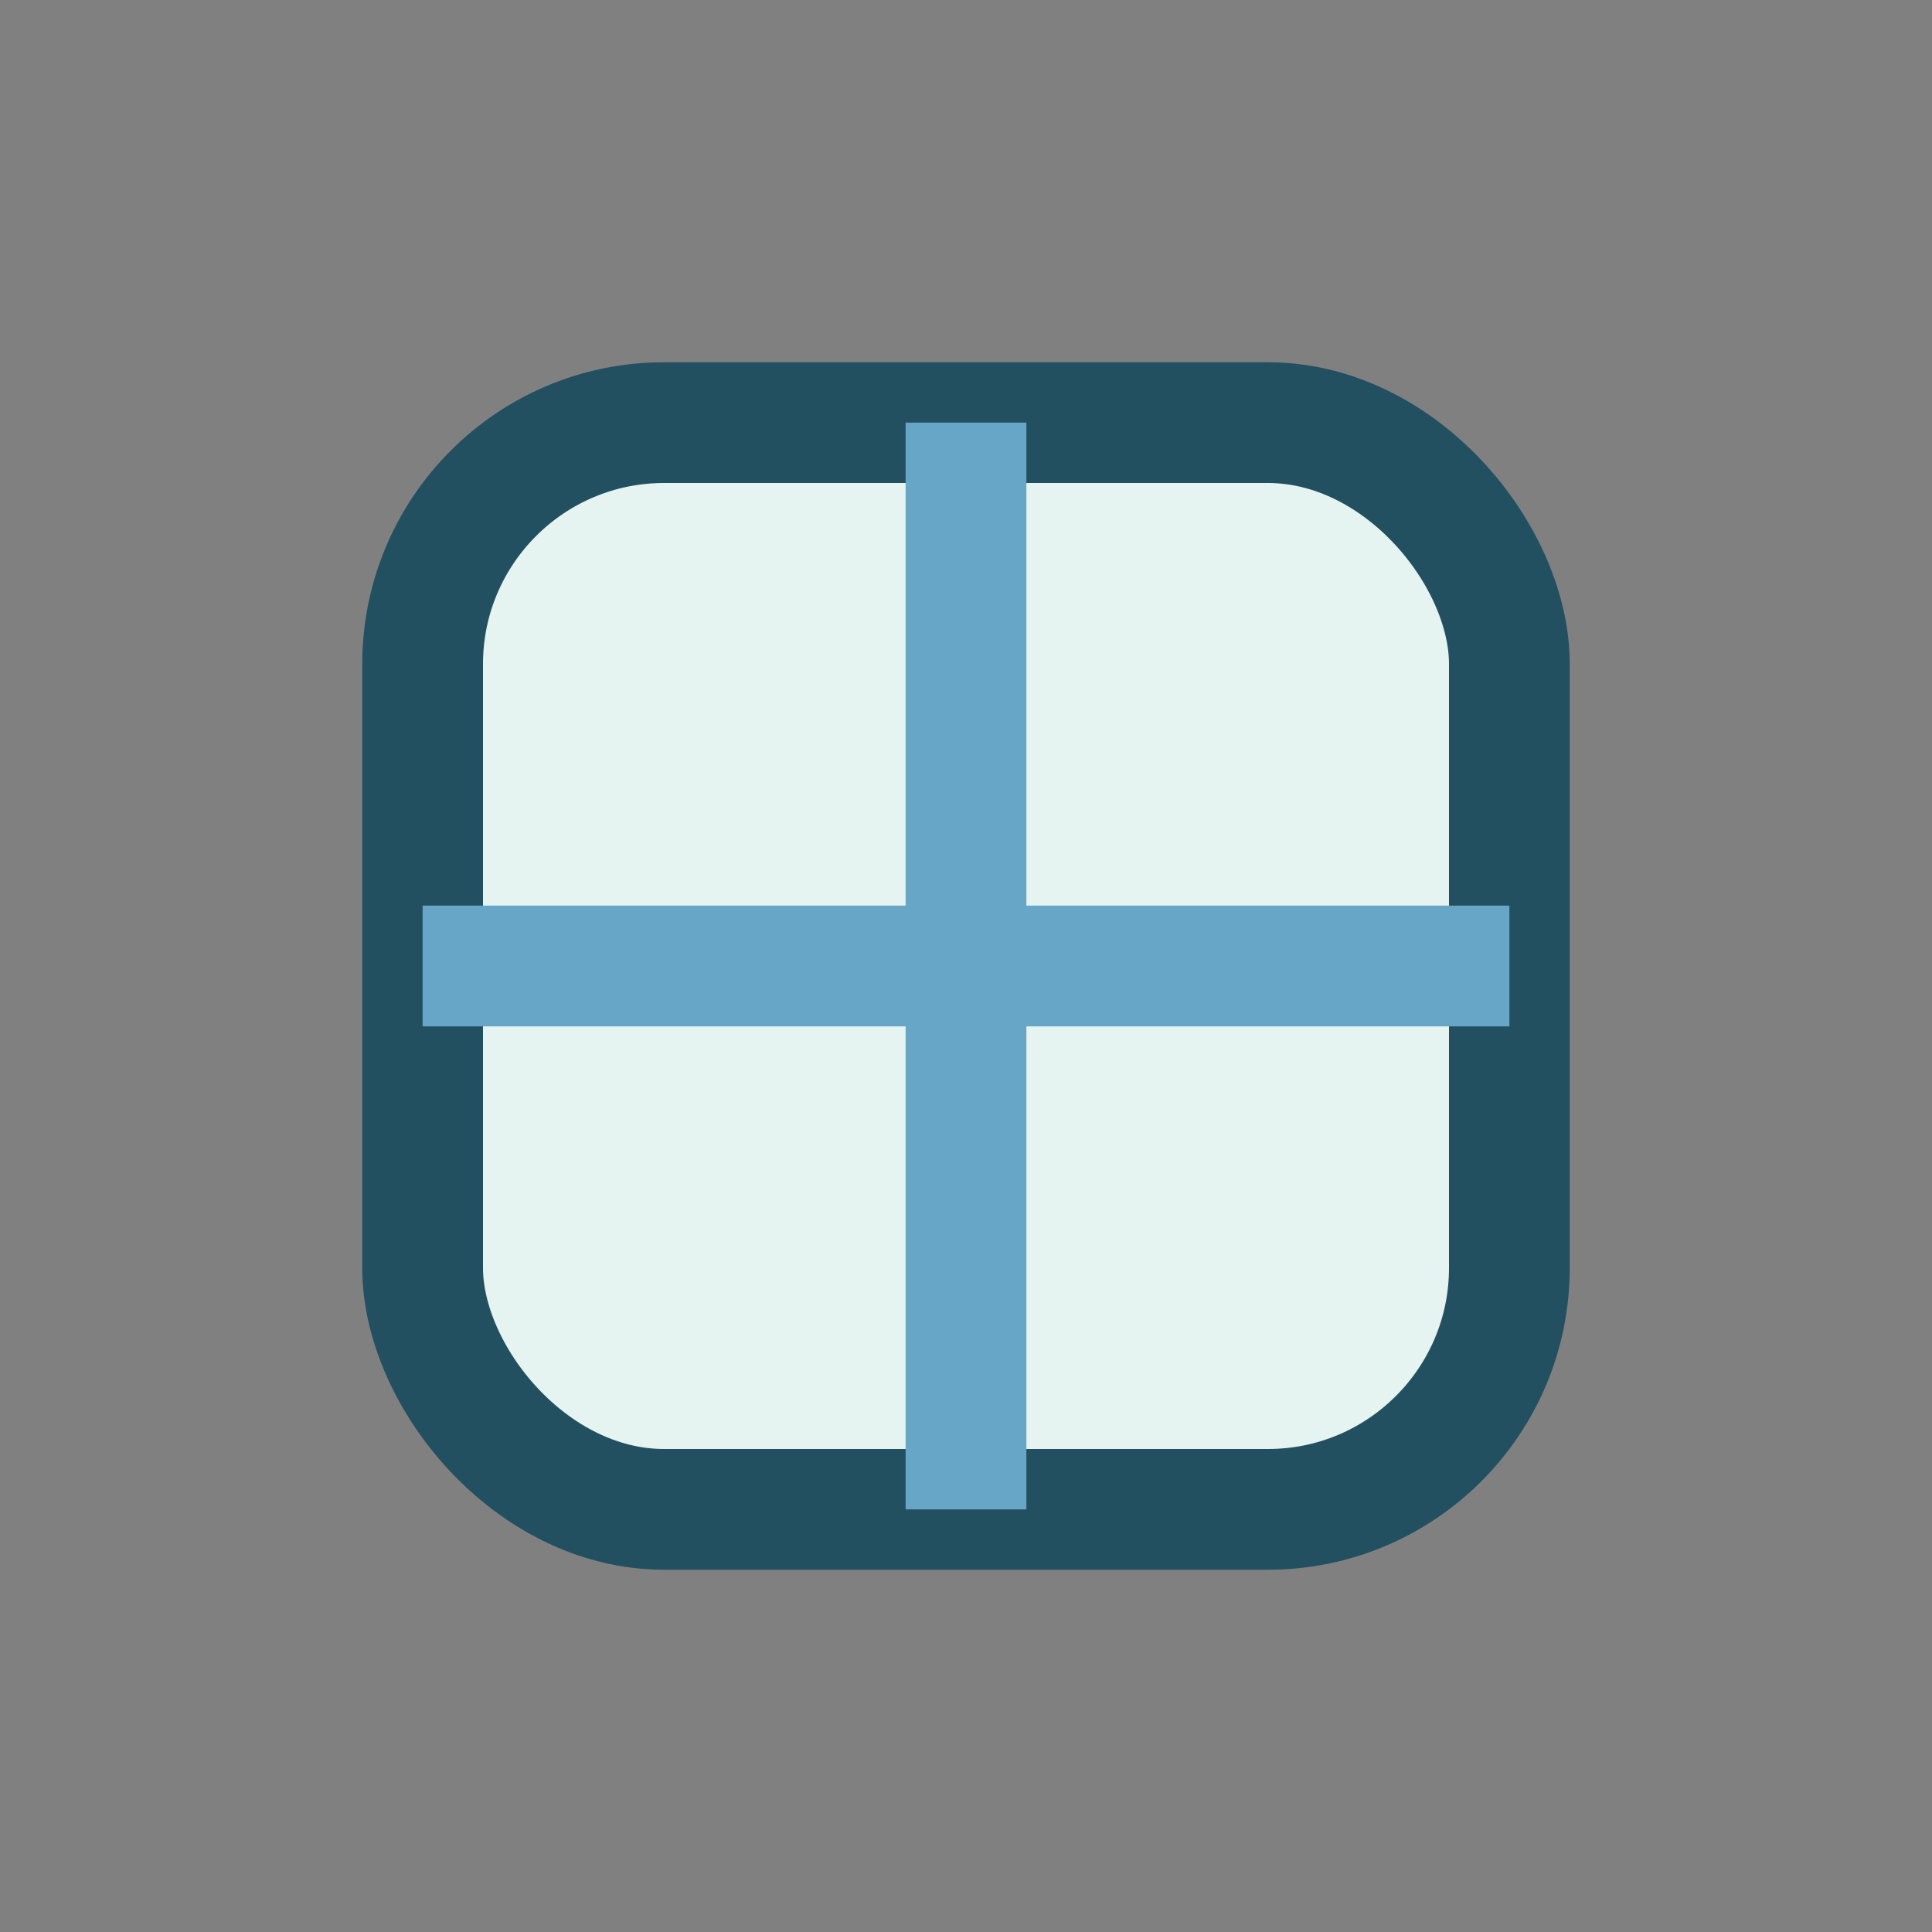 <?xml version="1.0" encoding="UTF-8"?>
<svg xmlns="http://www.w3.org/2000/svg" width="32" height="32" viewBox="0 0 32 32"><rect x="0" y="0" width="32" height="32" fill="#808080" stroke="none"/><rect x="7" y="7" width="18" height="18" rx="4" fill="#E6F4F1" stroke="#235061" stroke-width="2"/><path d="M16 7v18M7 16h18" stroke="#67A6C6" stroke-width="2"/></svg>